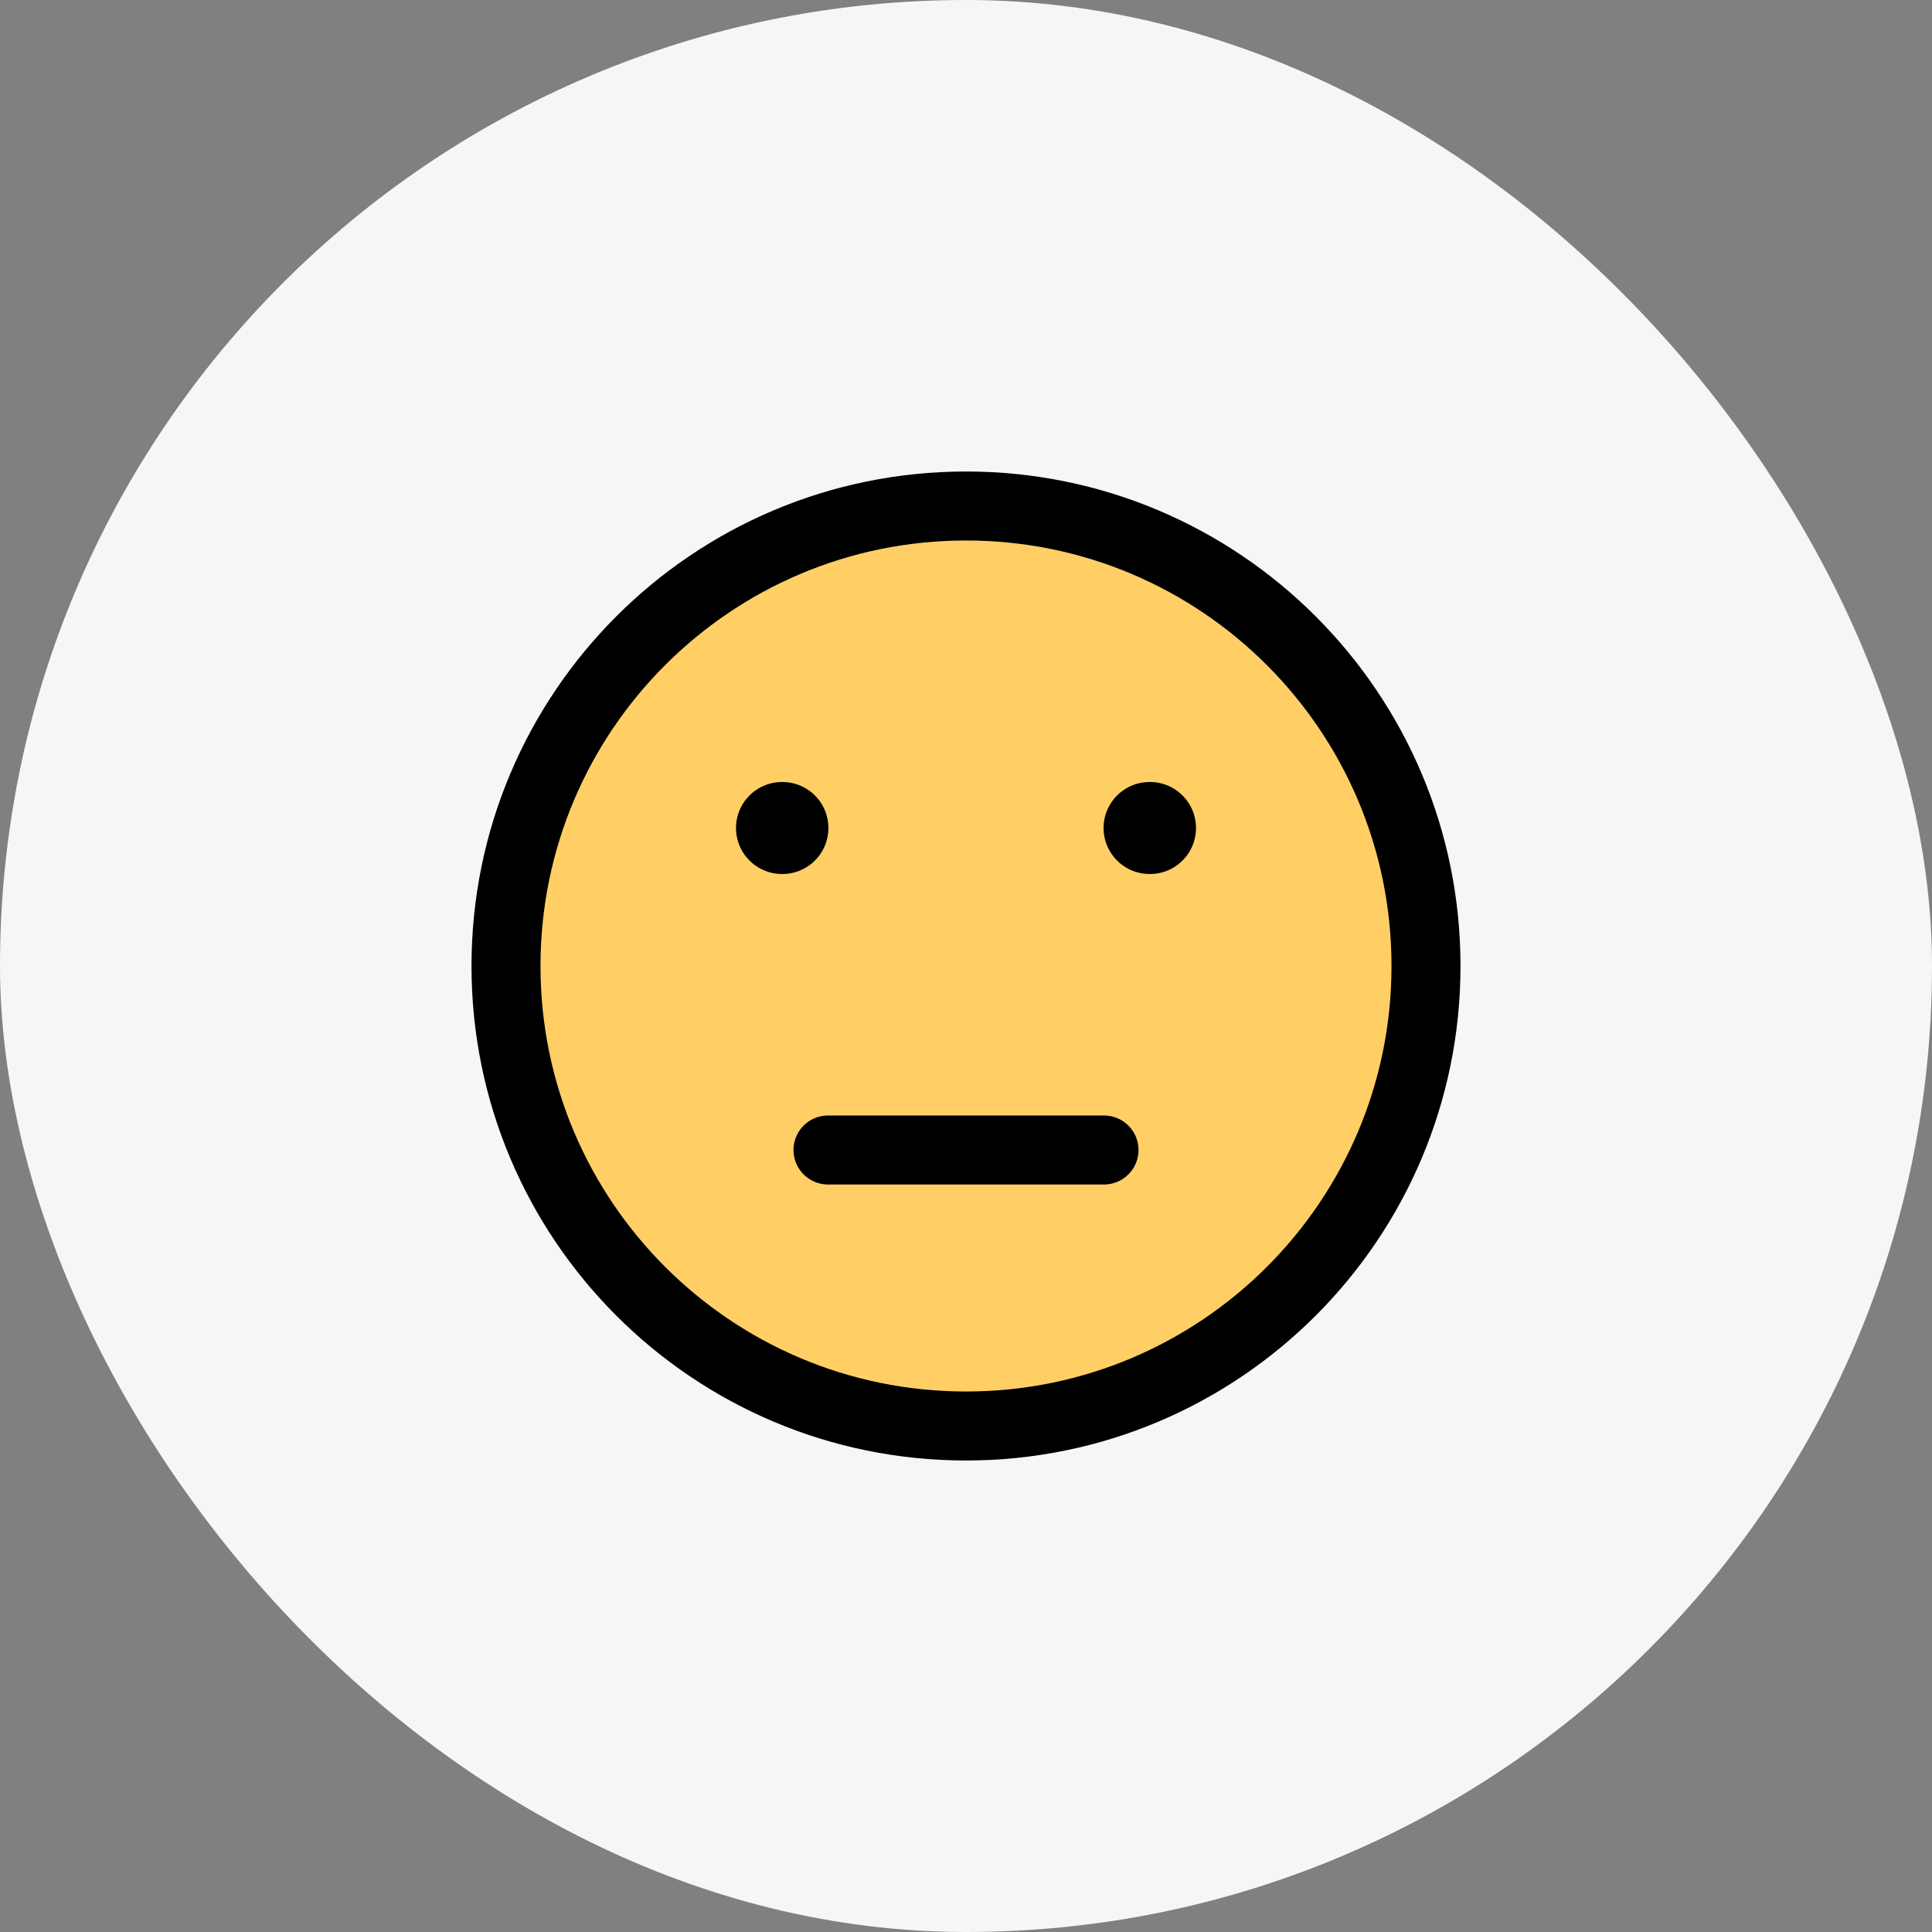 <svg width="42" height="42" viewBox="0 0 42 42" fill="none" xmlns="http://www.w3.org/2000/svg">
<rect x="0" y="0" width="42" height="42" fill="#808080" stroke="none"/>
<rect width="42" height="42" rx="21" fill="#F6F6F6"/>
<path d="M21 31C26.523 31 31 26.523 31 21C31 15.477 26.523 11 21 11C15.477 11 11 15.477 11 21C11 26.523 15.477 31 21 31Z" fill="#FFCF66" stroke="black" stroke-width="1.5" stroke-linecap="round" stroke-linejoin="round"/>
<path d="M17.009 18H17H17.009ZM25 18H24.991H25Z" fill="#FFCF66"/>
<path d="M17.009 18H17M25 18H24.991" stroke="black" stroke-width="2" stroke-linecap="round" stroke-linejoin="round"/>
<path d="M18 25H24H18Z" fill="#FFCF66"/>
<path d="M18 25H24" stroke="black" stroke-width="1.5" stroke-linecap="round" stroke-linejoin="round"/>
</svg>
